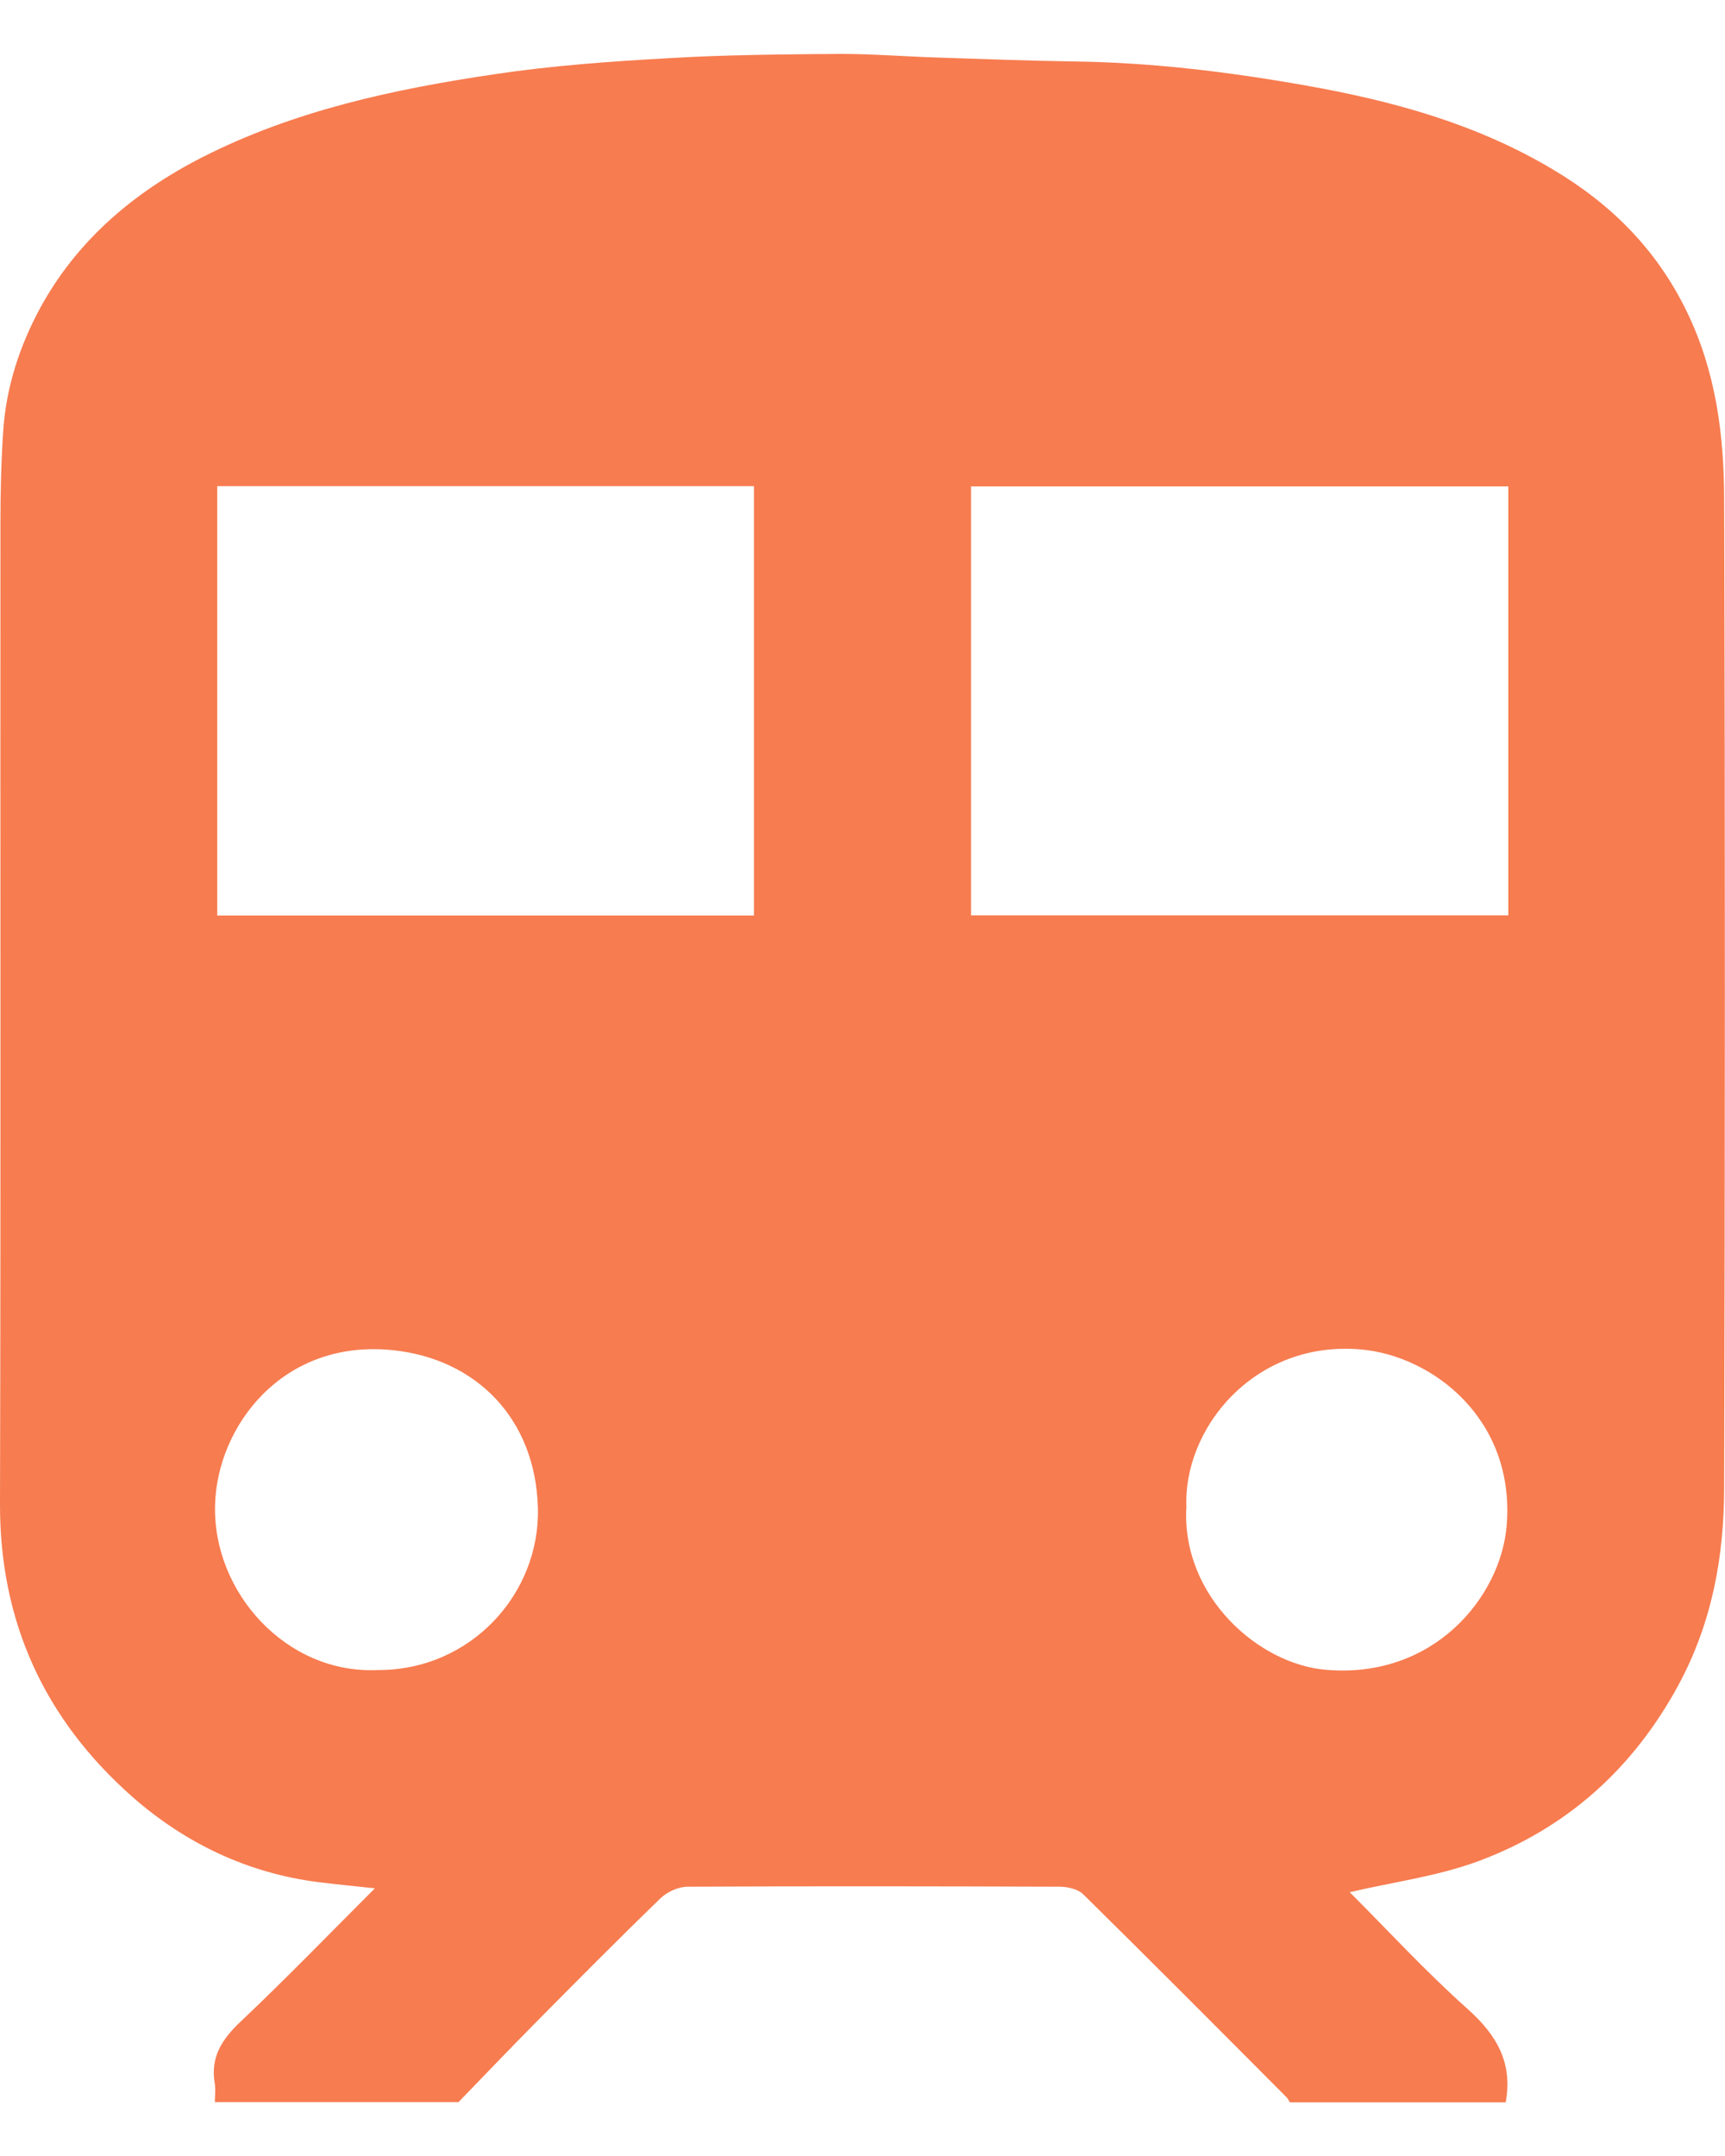 <svg width="16" height="20" viewBox="0 0 16 20" fill="none" xmlns="http://www.w3.org/2000/svg">
<path d="M4.255 19.5H1.993C1.993 19.443 2 19.387 1.993 19.334C1.949 19.091 2.053 18.923 2.226 18.759C2.65 18.358 3.057 17.937 3.477 17.517C3.29 17.496 3.123 17.481 2.957 17.46C2.296 17.377 1.716 17.098 1.224 16.665C0.413 15.947 -0.004 15.044 2.53402e-05 13.947C0.008 10.915 0.002 7.886 0.004 4.855C0.004 4.568 0.011 4.282 0.03 3.995C0.057 3.593 0.181 3.213 0.369 2.864C0.71 2.234 1.237 1.786 1.872 1.461C2.725 1.026 3.648 0.828 4.584 0.689C5.117 0.609 5.658 0.57 6.197 0.54C6.73 0.508 7.266 0.504 7.799 0.5C8.099 0.5 8.4 0.525 8.7 0.534C9.118 0.547 9.534 0.564 9.952 0.57C10.677 0.579 11.393 0.666 12.105 0.792C12.909 0.934 13.685 1.145 14.395 1.567C14.94 1.889 15.363 2.31 15.644 2.887C15.915 3.443 15.991 4.033 15.992 4.632C16.002 7.688 16 10.742 15.992 13.798C15.992 14.435 15.881 15.049 15.571 15.626C15.149 16.407 14.531 16.961 13.71 17.266C13.327 17.407 12.913 17.46 12.519 17.553C12.866 17.899 13.224 18.29 13.617 18.64C13.887 18.882 14.032 19.14 13.966 19.502H11.964C11.954 19.487 11.947 19.47 11.935 19.457C11.308 18.827 10.681 18.197 10.048 17.573C10.001 17.526 9.909 17.504 9.839 17.502C8.685 17.498 7.532 17.496 6.377 17.502C6.293 17.502 6.189 17.549 6.127 17.609C5.731 17.992 5.345 18.382 4.959 18.772C4.722 19.012 4.488 19.257 4.253 19.5H4.255ZM6.993 4.51H2.015V8.493H6.993V4.51ZM9.007 8.491H13.99V4.512H9.007V8.491ZM3.499 15.492C4.368 15.498 5.012 14.78 4.989 13.986C4.967 13.164 4.421 12.606 3.645 12.525C2.622 12.418 2.015 13.23 1.995 13.956C1.97 14.772 2.658 15.53 3.499 15.492ZM11.003 13.994C10.966 14.816 11.679 15.44 12.301 15.49C13.305 15.575 13.921 14.808 13.975 14.152C14.056 13.162 13.284 12.576 12.623 12.518C11.63 12.431 10.966 13.258 11.005 13.994H11.003Z" fill="#F77C50"/>
</svg>
